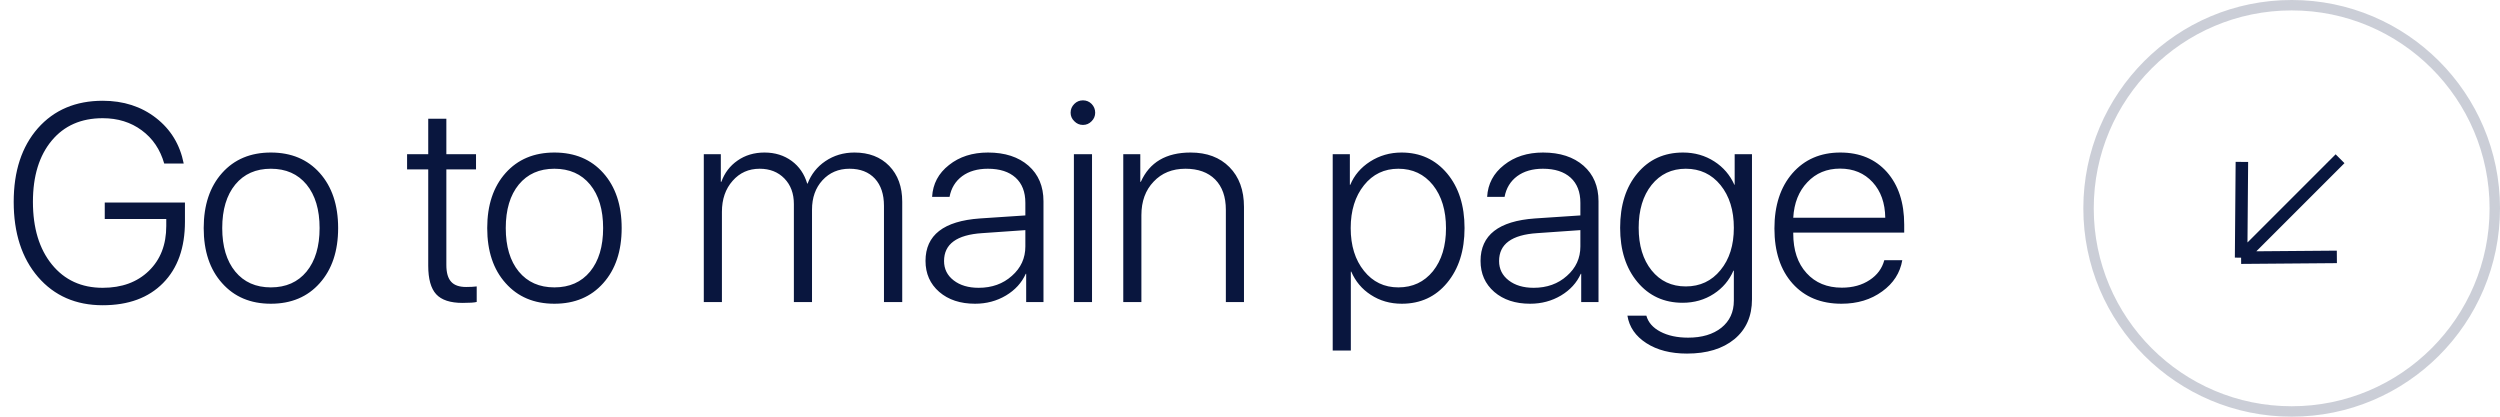 <?xml version="1.0" encoding="UTF-8"?> <svg xmlns="http://www.w3.org/2000/svg" width="240" height="40" viewBox="0 0 240 40" fill="none"> <path d="M17.755 21.274C17.755 23.788 17.056 25.752 15.659 27.168C14.261 28.591 12.328 29.303 9.858 29.303C7.283 29.303 5.213 28.398 3.648 26.587C2.093 24.777 1.315 22.373 1.315 19.376C1.315 16.432 2.088 14.076 3.635 12.31C5.191 10.552 7.265 9.673 9.858 9.673C11.853 9.673 13.558 10.222 14.973 11.321C16.388 12.419 17.276 13.878 17.636 15.698H15.764C15.377 14.344 14.657 13.281 13.602 12.507C12.556 11.734 11.308 11.347 9.858 11.347C7.792 11.347 6.162 12.063 4.967 13.496C3.763 14.938 3.161 16.898 3.161 19.376C3.161 21.89 3.767 23.894 4.98 25.388C6.193 26.882 7.819 27.629 9.858 27.629C11.695 27.629 13.171 27.088 14.287 26.007C15.404 24.926 15.962 23.489 15.962 21.696V21.024H10.056V19.442H17.755V21.274ZM26.001 29.158C24.05 29.158 22.49 28.499 21.321 27.181C20.143 25.871 19.555 24.109 19.555 21.894C19.555 19.688 20.143 17.926 21.321 16.607C22.49 15.298 24.05 14.643 26.001 14.643C27.961 14.643 29.526 15.298 30.695 16.607C31.872 17.926 32.461 19.688 32.461 21.894C32.461 24.1 31.872 25.862 30.695 27.181C29.526 28.499 27.961 29.158 26.001 29.158ZM26.001 27.589C27.451 27.589 28.594 27.084 29.429 26.073C30.264 25.054 30.681 23.661 30.681 21.894C30.681 20.127 30.264 18.734 29.429 17.715C28.594 16.704 27.451 16.199 26.001 16.199C24.56 16.199 23.422 16.704 22.587 17.715C21.752 18.734 21.334 20.127 21.334 21.894C21.334 23.661 21.752 25.054 22.587 26.073C23.422 27.084 24.56 27.589 26.001 27.589ZM42.85 11.4V14.801H45.698V16.265H42.85V25.44C42.85 26.179 43.004 26.715 43.312 27.049C43.611 27.383 44.09 27.55 44.749 27.55C45.145 27.55 45.483 27.532 45.764 27.497V28.987C45.553 29.048 45.1 29.079 44.406 29.079C43.228 29.079 42.385 28.802 41.875 28.248C41.365 27.695 41.11 26.781 41.11 25.506V16.265H39.08V14.801H41.11V11.4H42.85ZM53.22 29.158C51.269 29.158 49.708 28.499 48.539 27.181C47.362 25.871 46.773 24.109 46.773 21.894C46.773 19.688 47.362 17.926 48.539 16.607C49.708 15.298 51.269 14.643 53.22 14.643C55.18 14.643 56.744 15.298 57.913 16.607C59.091 17.926 59.68 19.688 59.68 21.894C59.68 24.1 59.091 25.862 57.913 27.181C56.744 28.499 55.18 29.158 53.22 29.158ZM53.22 27.589C54.67 27.589 55.812 27.084 56.647 26.073C57.482 25.054 57.9 23.661 57.9 21.894C57.9 20.127 57.482 18.734 56.647 17.715C55.812 16.704 54.67 16.199 53.22 16.199C51.778 16.199 50.64 16.704 49.805 17.715C48.97 18.734 48.553 20.127 48.553 21.894C48.553 23.661 48.97 25.054 49.805 26.073C50.64 27.084 51.778 27.589 53.22 27.589ZM67.564 14.801H69.199V17.451H69.251C69.559 16.599 70.073 15.922 70.794 15.421C71.532 14.902 72.398 14.643 73.391 14.643C74.402 14.643 75.276 14.915 76.015 15.46C76.727 15.988 77.219 16.709 77.491 17.623H77.531C77.874 16.726 78.44 16.01 79.231 15.474C80.049 14.92 80.98 14.643 82.026 14.643C83.415 14.643 84.527 15.069 85.362 15.922C86.197 16.783 86.614 17.93 86.614 19.363V29H84.861V19.758C84.861 18.651 84.571 17.781 83.991 17.148C83.402 16.515 82.589 16.199 81.552 16.199C80.497 16.199 79.631 16.568 78.955 17.306C78.287 18.036 77.953 18.976 77.953 20.127V29H76.212V19.587C76.212 18.576 75.909 17.759 75.303 17.135C74.696 16.511 73.905 16.199 72.93 16.199C71.875 16.199 71.009 16.585 70.332 17.359C69.647 18.132 69.304 19.125 69.304 20.338V29H67.564V14.801ZM93.951 27.629C95.226 27.629 96.289 27.247 97.142 26.482C98.003 25.726 98.434 24.786 98.434 23.661V22.092L94.281 22.382C91.846 22.54 90.629 23.432 90.629 25.058C90.629 25.823 90.936 26.442 91.552 26.917C92.167 27.392 92.967 27.629 93.951 27.629ZM93.608 29.158C92.193 29.158 91.046 28.78 90.168 28.024C89.289 27.26 88.849 26.267 88.849 25.045C88.849 22.575 90.589 21.217 94.07 20.971L98.434 20.681V19.468C98.434 18.431 98.122 17.627 97.498 17.056C96.865 16.484 95.977 16.199 94.835 16.199C93.841 16.199 93.019 16.436 92.369 16.911C91.719 17.394 91.314 18.058 91.156 18.901H89.482C89.552 17.653 90.093 16.634 91.103 15.843C92.106 15.043 93.353 14.643 94.848 14.643C96.474 14.643 97.77 15.065 98.737 15.909C99.695 16.752 100.174 17.891 100.174 19.323V29H98.513V26.284H98.473C98.086 27.145 97.454 27.84 96.575 28.367C95.687 28.895 94.698 29.158 93.608 29.158ZM103.094 14.801H104.834V29H103.094V14.801ZM103.964 11.993C103.639 11.993 103.362 11.874 103.134 11.637C102.896 11.409 102.778 11.136 102.778 10.82C102.778 10.495 102.896 10.213 103.134 9.976C103.362 9.748 103.639 9.633 103.964 9.633C104.29 9.633 104.566 9.748 104.795 9.976C105.023 10.213 105.138 10.495 105.138 10.82C105.138 11.136 105.023 11.409 104.795 11.637C104.566 11.874 104.29 11.993 103.964 11.993ZM107.834 14.801H109.469V17.451H109.522C110.356 15.579 111.947 14.643 114.294 14.643C115.858 14.643 117.102 15.109 118.025 16.041C118.957 16.981 119.422 18.255 119.422 19.864V29H117.682V20.141C117.682 18.893 117.339 17.921 116.654 17.227C115.968 16.541 115.019 16.199 113.806 16.199C112.541 16.199 111.521 16.612 110.748 17.438C109.965 18.255 109.574 19.328 109.574 20.655V29H107.834V14.801ZM134.545 14.643C136.337 14.643 137.796 15.311 138.921 16.647C140.038 17.983 140.596 19.732 140.596 21.894C140.596 24.056 140.038 25.81 138.921 27.154C137.814 28.49 136.364 29.158 134.571 29.158C133.455 29.158 132.462 28.873 131.591 28.301C130.748 27.756 130.124 27.014 129.719 26.073H129.68V33.654H127.94V14.801H129.587V17.741H129.627C130.005 16.827 130.638 16.084 131.525 15.513C132.431 14.933 133.437 14.643 134.545 14.643ZM134.241 27.589C135.612 27.589 136.72 27.071 137.564 26.034C138.399 24.988 138.816 23.612 138.816 21.907C138.816 20.202 138.399 18.822 137.564 17.768C136.72 16.722 135.612 16.199 134.241 16.199C132.888 16.199 131.789 16.726 130.945 17.781C130.093 18.844 129.667 20.215 129.667 21.894C129.667 23.581 130.093 24.953 130.945 26.007C131.789 27.062 132.888 27.589 134.241 27.589ZM147.234 27.629C148.508 27.629 149.572 27.247 150.424 26.482C151.286 25.726 151.716 24.786 151.716 23.661V22.092L147.564 22.382C145.129 22.54 143.912 23.432 143.912 25.058C143.912 25.823 144.219 26.442 144.835 26.917C145.45 27.392 146.25 27.629 147.234 27.629ZM146.891 29.158C145.476 29.158 144.329 28.78 143.45 28.024C142.571 27.26 142.132 26.267 142.132 25.045C142.132 22.575 143.872 21.217 147.353 20.971L151.716 20.681V19.468C151.716 18.431 151.404 17.627 150.78 17.056C150.148 16.484 149.26 16.199 148.117 16.199C147.124 16.199 146.302 16.436 145.652 16.911C145.002 17.394 144.597 18.058 144.439 18.901H142.765C142.835 17.653 143.376 16.634 144.386 15.843C145.388 15.043 146.636 14.643 148.13 14.643C149.756 14.643 151.053 15.065 152.02 15.909C152.978 16.752 153.457 17.891 153.457 19.323V29H151.796V26.284H151.756C151.369 27.145 150.736 27.84 149.858 28.367C148.97 28.895 147.981 29.158 146.891 29.158ZM161.835 27.497C163.206 27.497 164.318 26.974 165.171 25.928C166.023 24.891 166.449 23.538 166.449 21.868C166.449 20.189 166.023 18.822 165.171 17.768C164.318 16.722 163.206 16.199 161.835 16.199C160.482 16.199 159.387 16.717 158.552 17.754C157.726 18.791 157.313 20.163 157.313 21.868C157.313 23.564 157.726 24.926 158.552 25.955C159.379 26.983 160.473 27.497 161.835 27.497ZM161.954 33.944C160.389 33.944 159.089 33.61 158.051 32.942C157.014 32.274 156.408 31.395 156.232 30.305H158.051C158.227 30.947 158.671 31.456 159.383 31.834C160.112 32.221 161.005 32.415 162.059 32.415C163.386 32.415 164.45 32.098 165.25 31.465C166.049 30.824 166.449 29.958 166.449 28.868V25.981H166.41C166.005 26.913 165.377 27.655 164.525 28.209C163.646 28.78 162.648 29.066 161.532 29.066C159.748 29.066 158.302 28.402 157.194 27.075C156.087 25.748 155.533 24.012 155.533 21.868C155.533 19.697 156.087 17.952 157.194 16.634C158.302 15.307 159.761 14.643 161.571 14.643C162.688 14.643 163.69 14.929 164.577 15.5C165.439 16.054 166.08 16.801 166.502 17.741H166.528V14.801H168.19V28.736C168.19 30.354 167.627 31.628 166.502 32.56C165.377 33.482 163.861 33.944 161.954 33.944ZM176.647 16.186C175.373 16.186 174.327 16.621 173.509 17.491C172.683 18.352 172.231 19.49 172.152 20.905H180.985C180.967 19.49 180.563 18.352 179.772 17.491C178.972 16.621 177.93 16.186 176.647 16.186ZM182.619 24.979C182.408 26.201 181.767 27.198 180.694 27.972C179.613 28.763 178.308 29.158 176.779 29.158C174.81 29.158 173.246 28.512 172.086 27.22C170.925 25.919 170.345 24.157 170.345 21.934C170.345 19.727 170.921 17.961 172.072 16.634C173.233 15.307 174.766 14.643 176.673 14.643C178.537 14.643 180.027 15.267 181.143 16.515C182.25 17.772 182.804 19.455 182.804 21.564V22.329H172.152V22.421C172.152 24.021 172.578 25.287 173.43 26.218C174.274 27.15 175.403 27.616 176.818 27.616C177.864 27.616 178.756 27.37 179.495 26.877C180.215 26.403 180.681 25.77 180.892 24.979H182.619Z" fill="#09163E"></path> <circle cx="220" cy="20" r="19.5" stroke="#09163E" stroke-opacity="0.21"></circle> <path d="M224.644 15.238L215.146 24.736M215.146 24.736L215.221 15.543M215.146 24.736L224.339 24.661" stroke="#09163E" stroke-width="1.2"></path> </svg> 